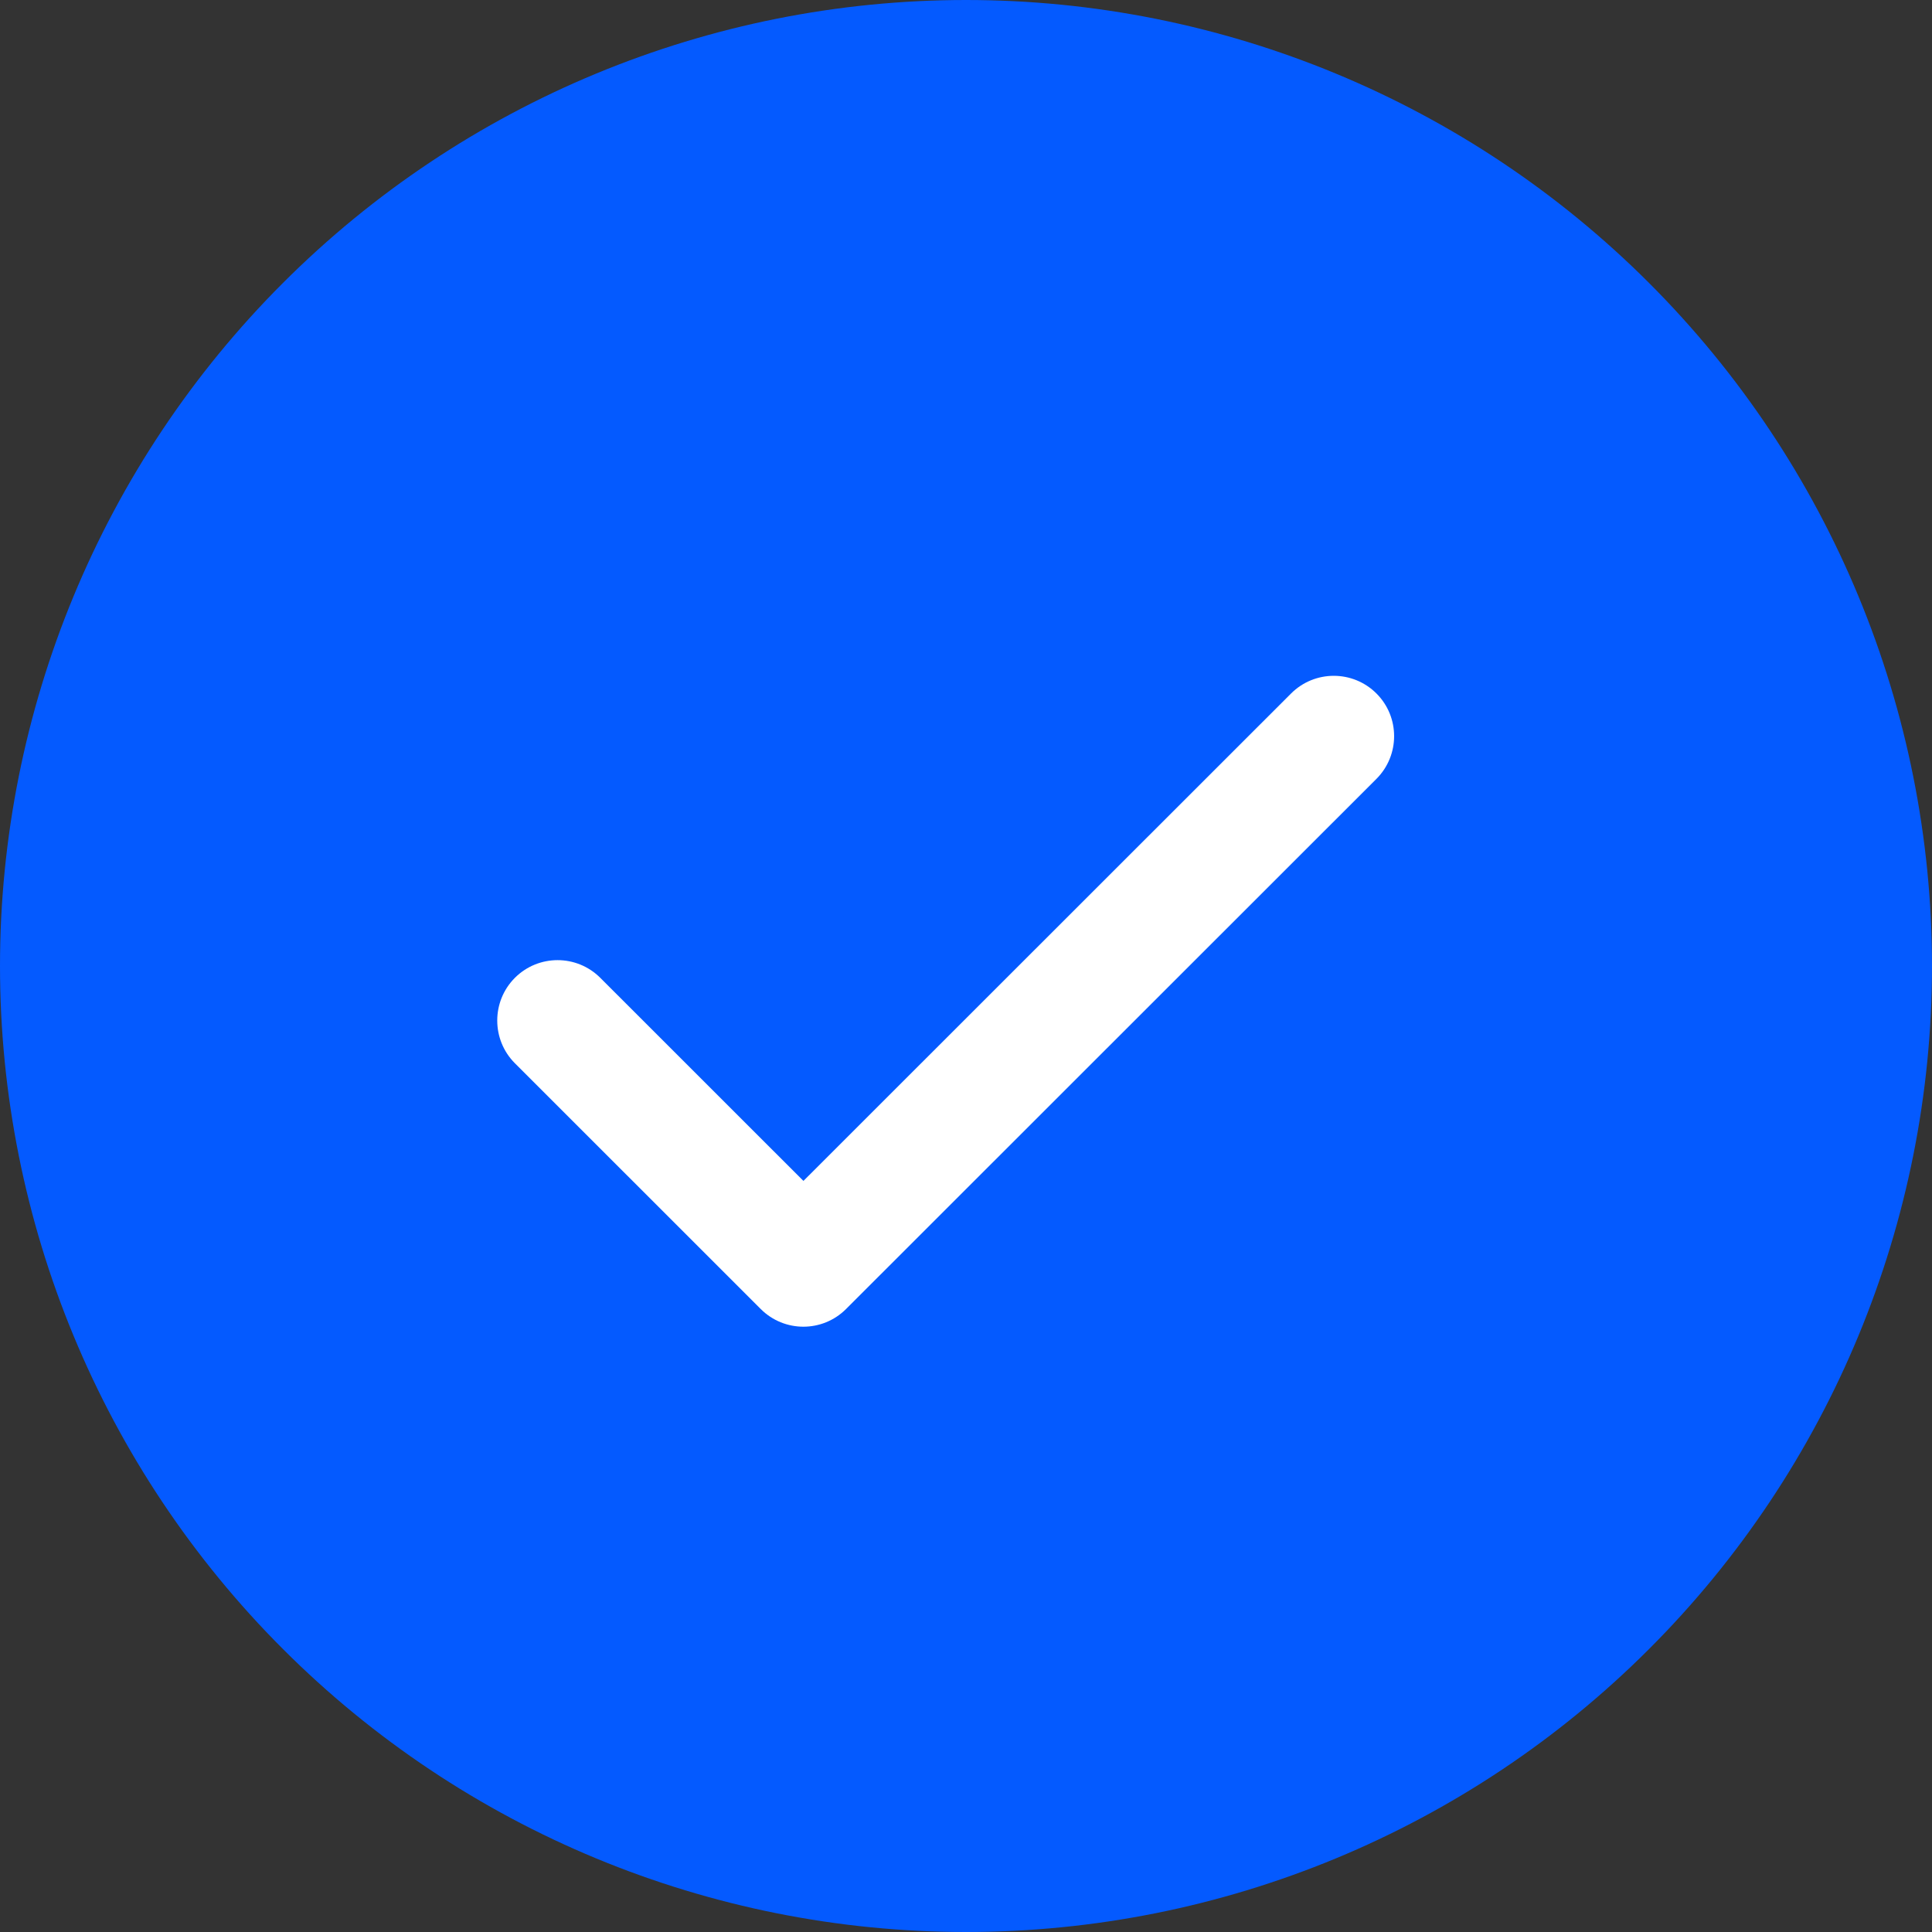 <svg width="24" height="24" viewBox="0 0 24 24" fill="none" xmlns="http://www.w3.org/2000/svg">
<rect x="0" y="0" width="24" height="24" fill="#333333" stroke="none"/>
<path d="M12 0C8.817 0 5.765 1.264 3.515 3.515C1.264 5.765 0 8.817 0 12C0 15.183 1.264 18.235 3.515 20.485C5.765 22.736 8.817 24 12 24C15.183 24 18.235 22.736 20.485 20.485C22.736 18.235 24 15.183 24 12C24 8.817 22.736 5.765 20.485 3.515C18.235 1.264 15.183 0 12 0Z" fill="#045AFF"/>
<path d="M16.568 9.146L9.98 15.73L6.927 12.678" fill="#045AFF"/>
<path d="M17.098 9.676C17.391 9.383 17.392 8.908 17.099 8.615C16.806 8.322 16.331 8.322 16.038 8.615L17.098 9.676ZM9.98 15.73L9.45 16.261C9.743 16.554 10.217 16.554 10.51 16.261L9.98 15.73ZM7.457 12.147C7.164 11.854 6.689 11.854 6.396 12.147C6.104 12.44 6.104 12.915 6.396 13.208L7.457 12.147ZM16.038 8.615L9.45 15.2L10.51 16.261L17.098 9.676L16.038 8.615ZM10.511 15.2L7.457 12.147L6.396 13.208L9.45 16.261L10.511 15.2Z" fill="white"/>
</svg>
